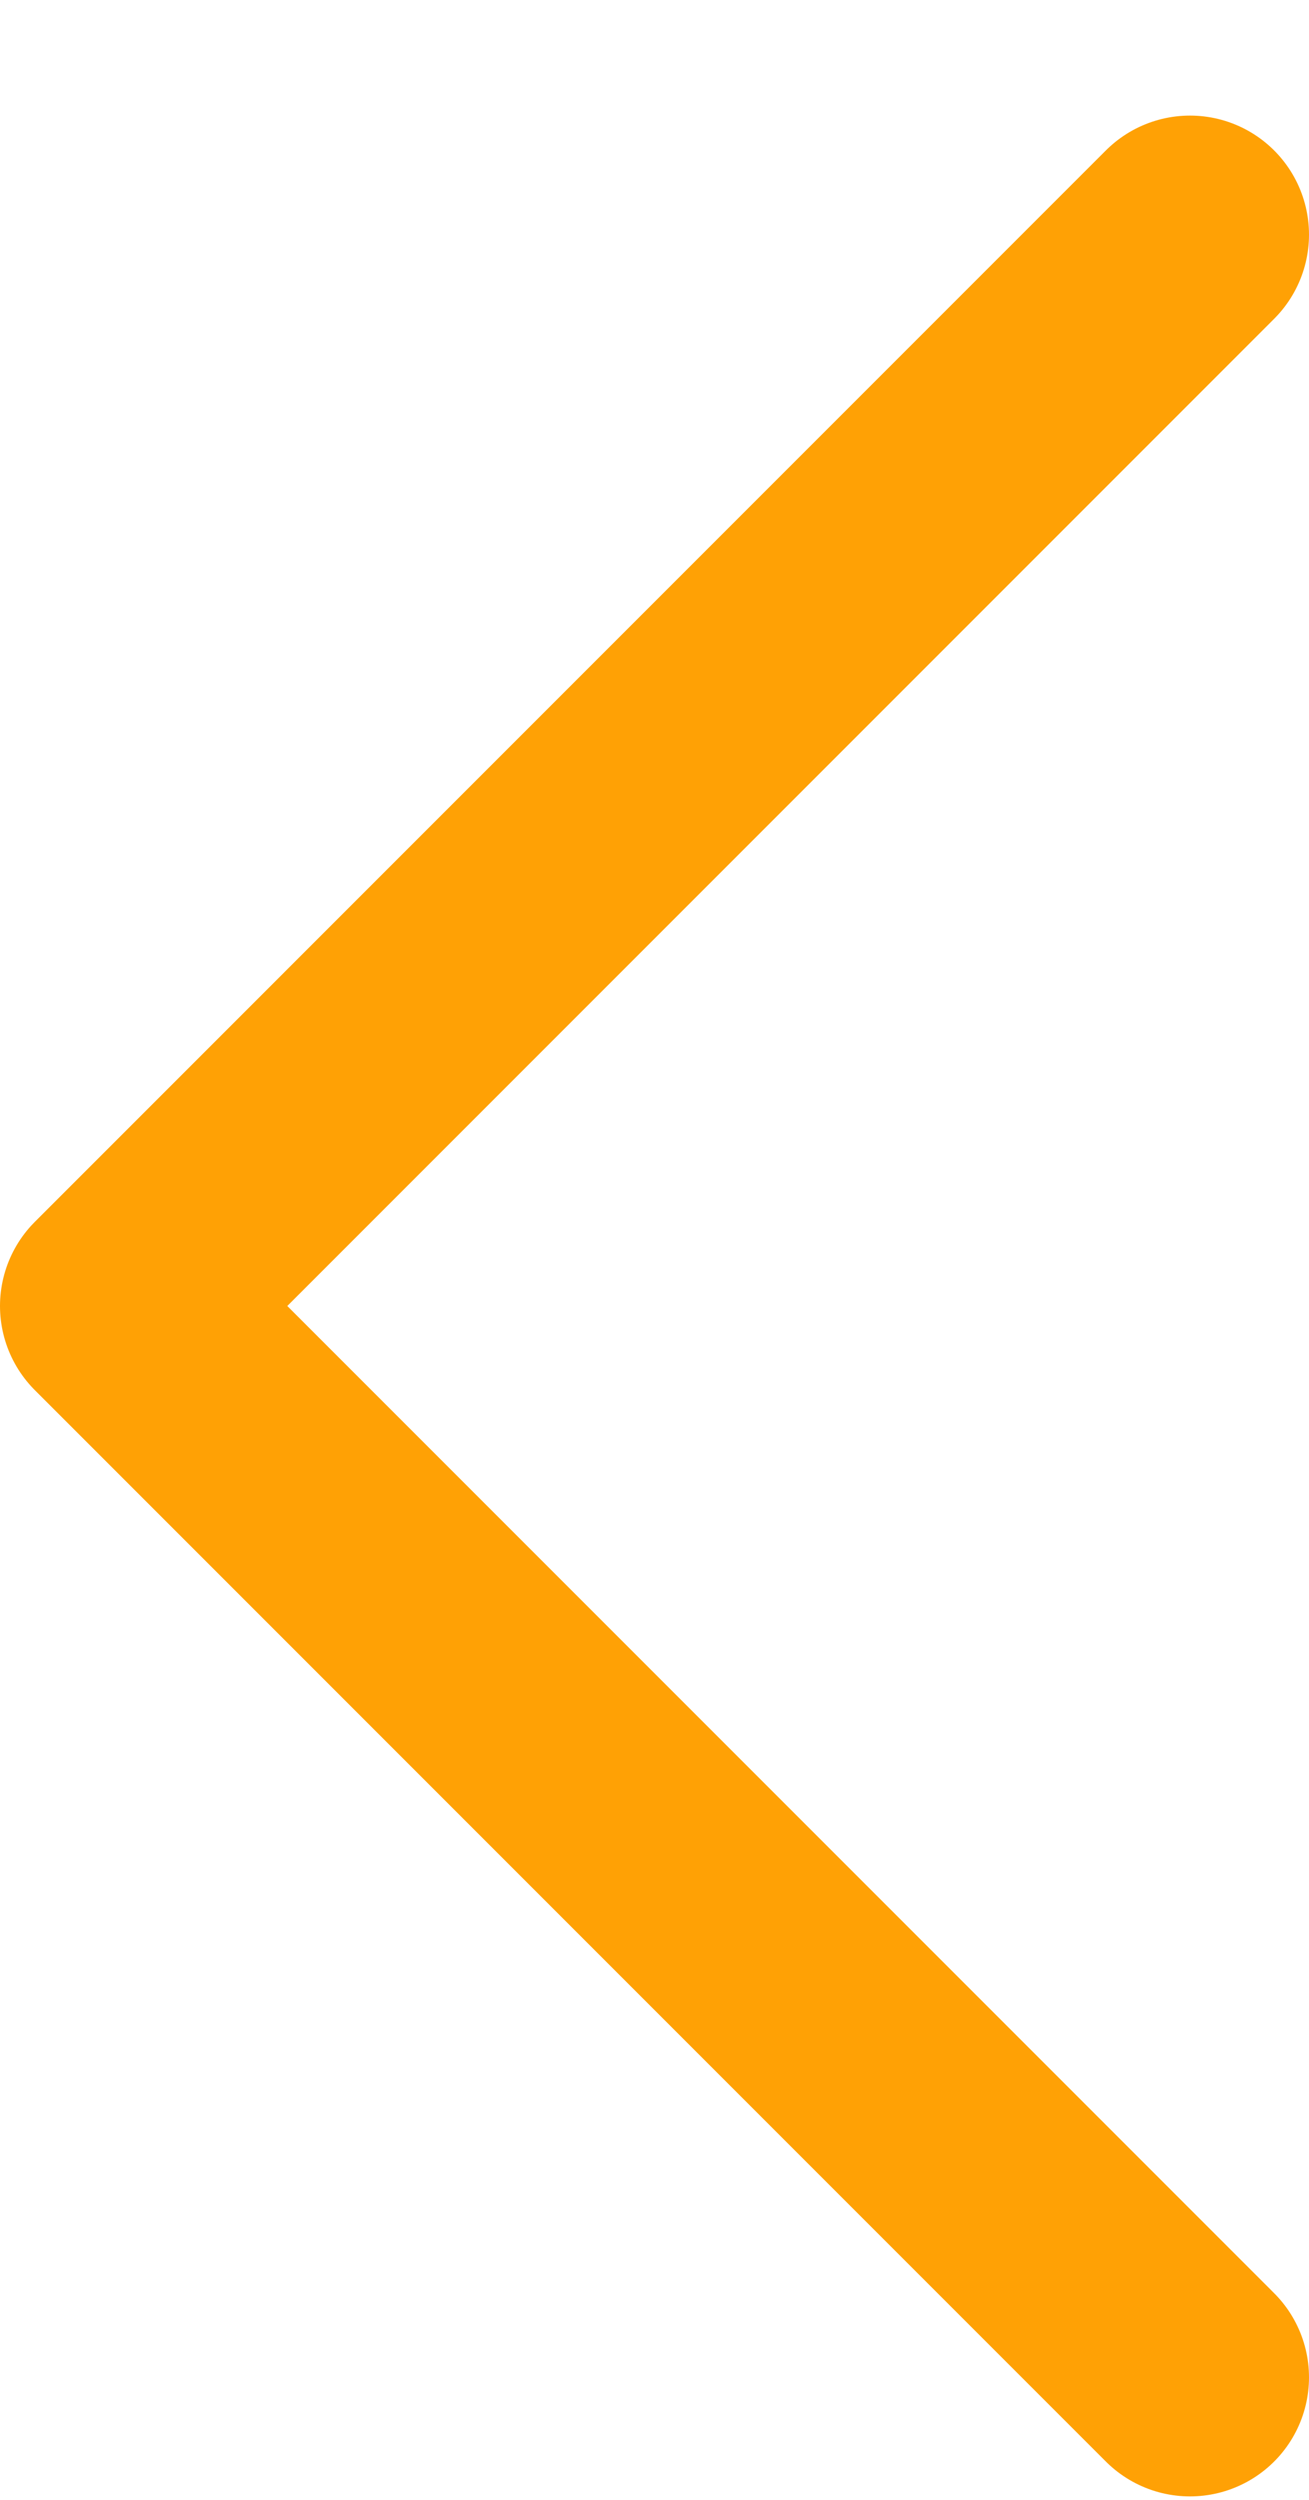 <svg width="11" height="21" viewBox="0 0 11 21" fill="none" xmlns="http://www.w3.org/2000/svg">
<path d="M10 19.971L1 10.971L10 1.971" stroke="#FFA105" stroke-width="2" stroke-miterlimit="10" stroke-linecap="round" stroke-linejoin="round"/>
</svg>
